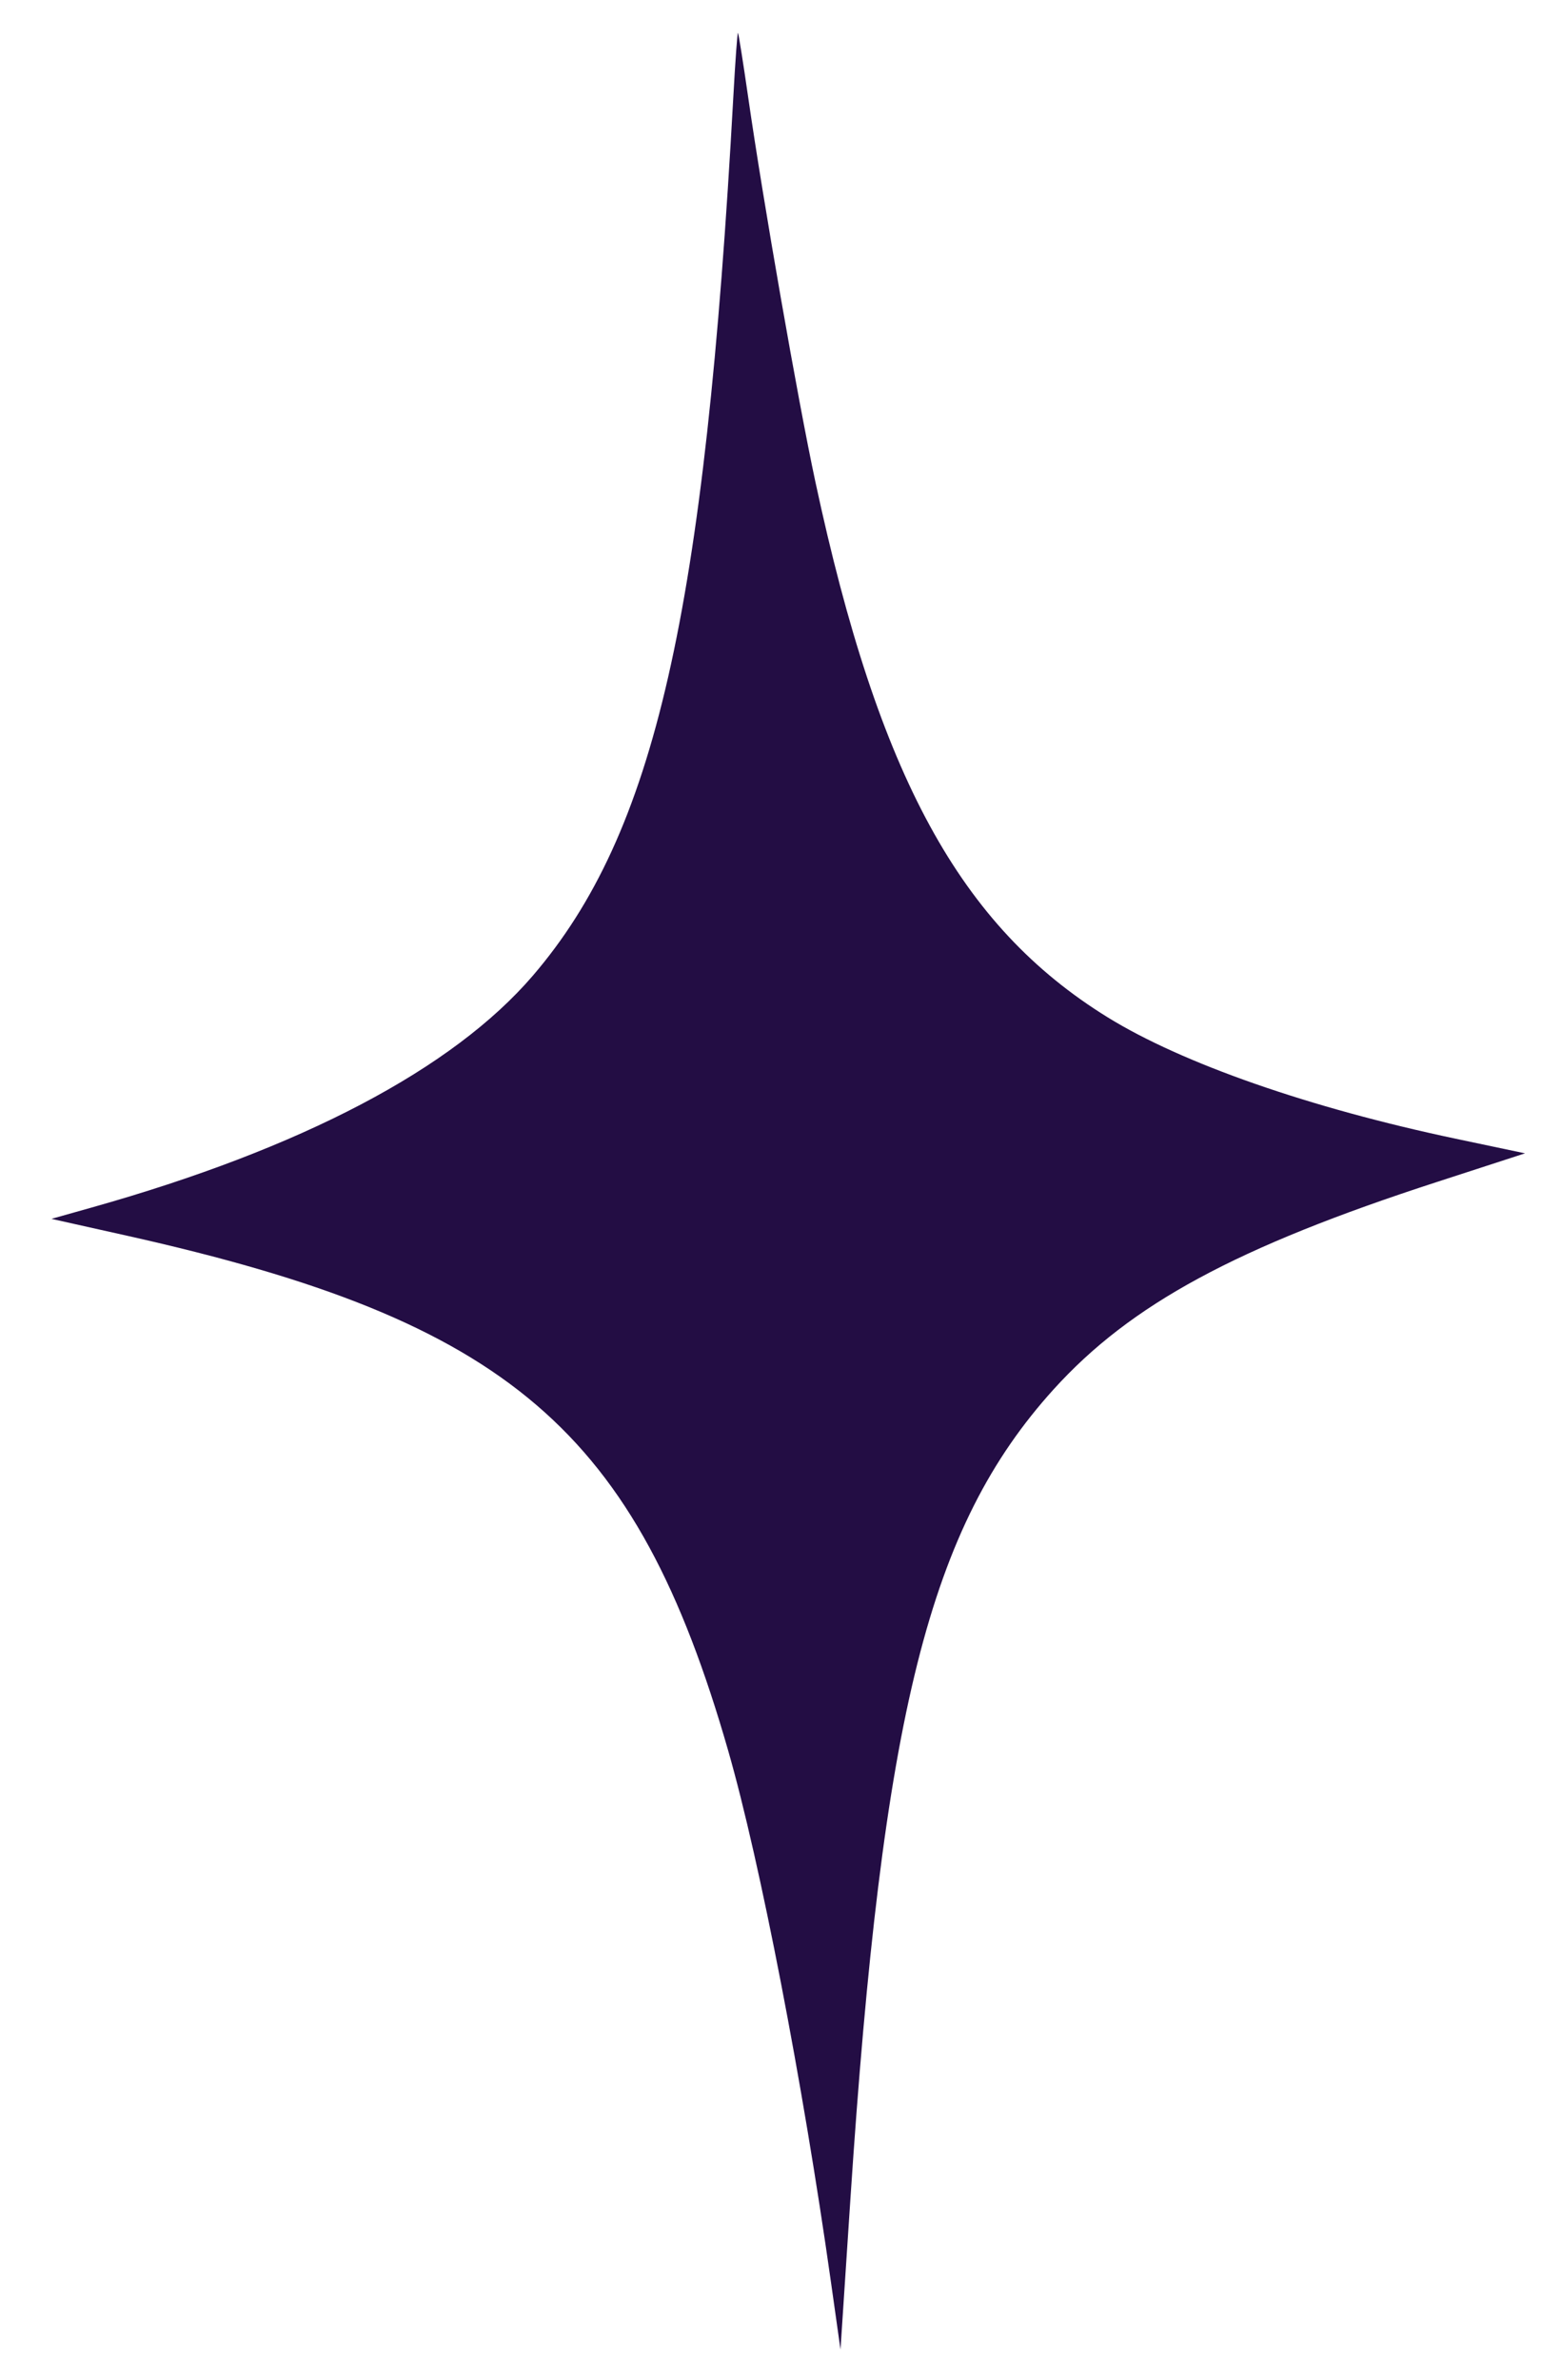 <svg width="21" height="32" viewBox="0 0 21 32" fill="none" xmlns="http://www.w3.org/2000/svg">
<path fill-rule="evenodd" clip-rule="evenodd" d="M9.866 1.291C9.482 8.262 8.811 11.204 7.17 13.118C6.093 14.374 4.058 15.443 1.232 16.238L0.692 16.39L1.705 16.616C6.849 17.765 8.557 19.227 9.797 23.544C10.228 25.045 10.798 27.994 11.178 30.682L11.307 31.594L11.44 29.576C11.872 23.035 12.5 20.533 14.174 18.683C15.211 17.538 16.631 16.77 19.331 15.894L20.516 15.509L19.586 15.313C17.618 14.898 15.904 14.3 14.898 13.678C12.916 12.452 11.819 10.441 10.969 6.478C10.732 5.371 10.267 2.71 10.064 1.299C9.997 0.836 9.936 0.451 9.928 0.442C9.92 0.433 9.892 0.815 9.866 1.291Z" fill="#230D44"/>
</svg>
